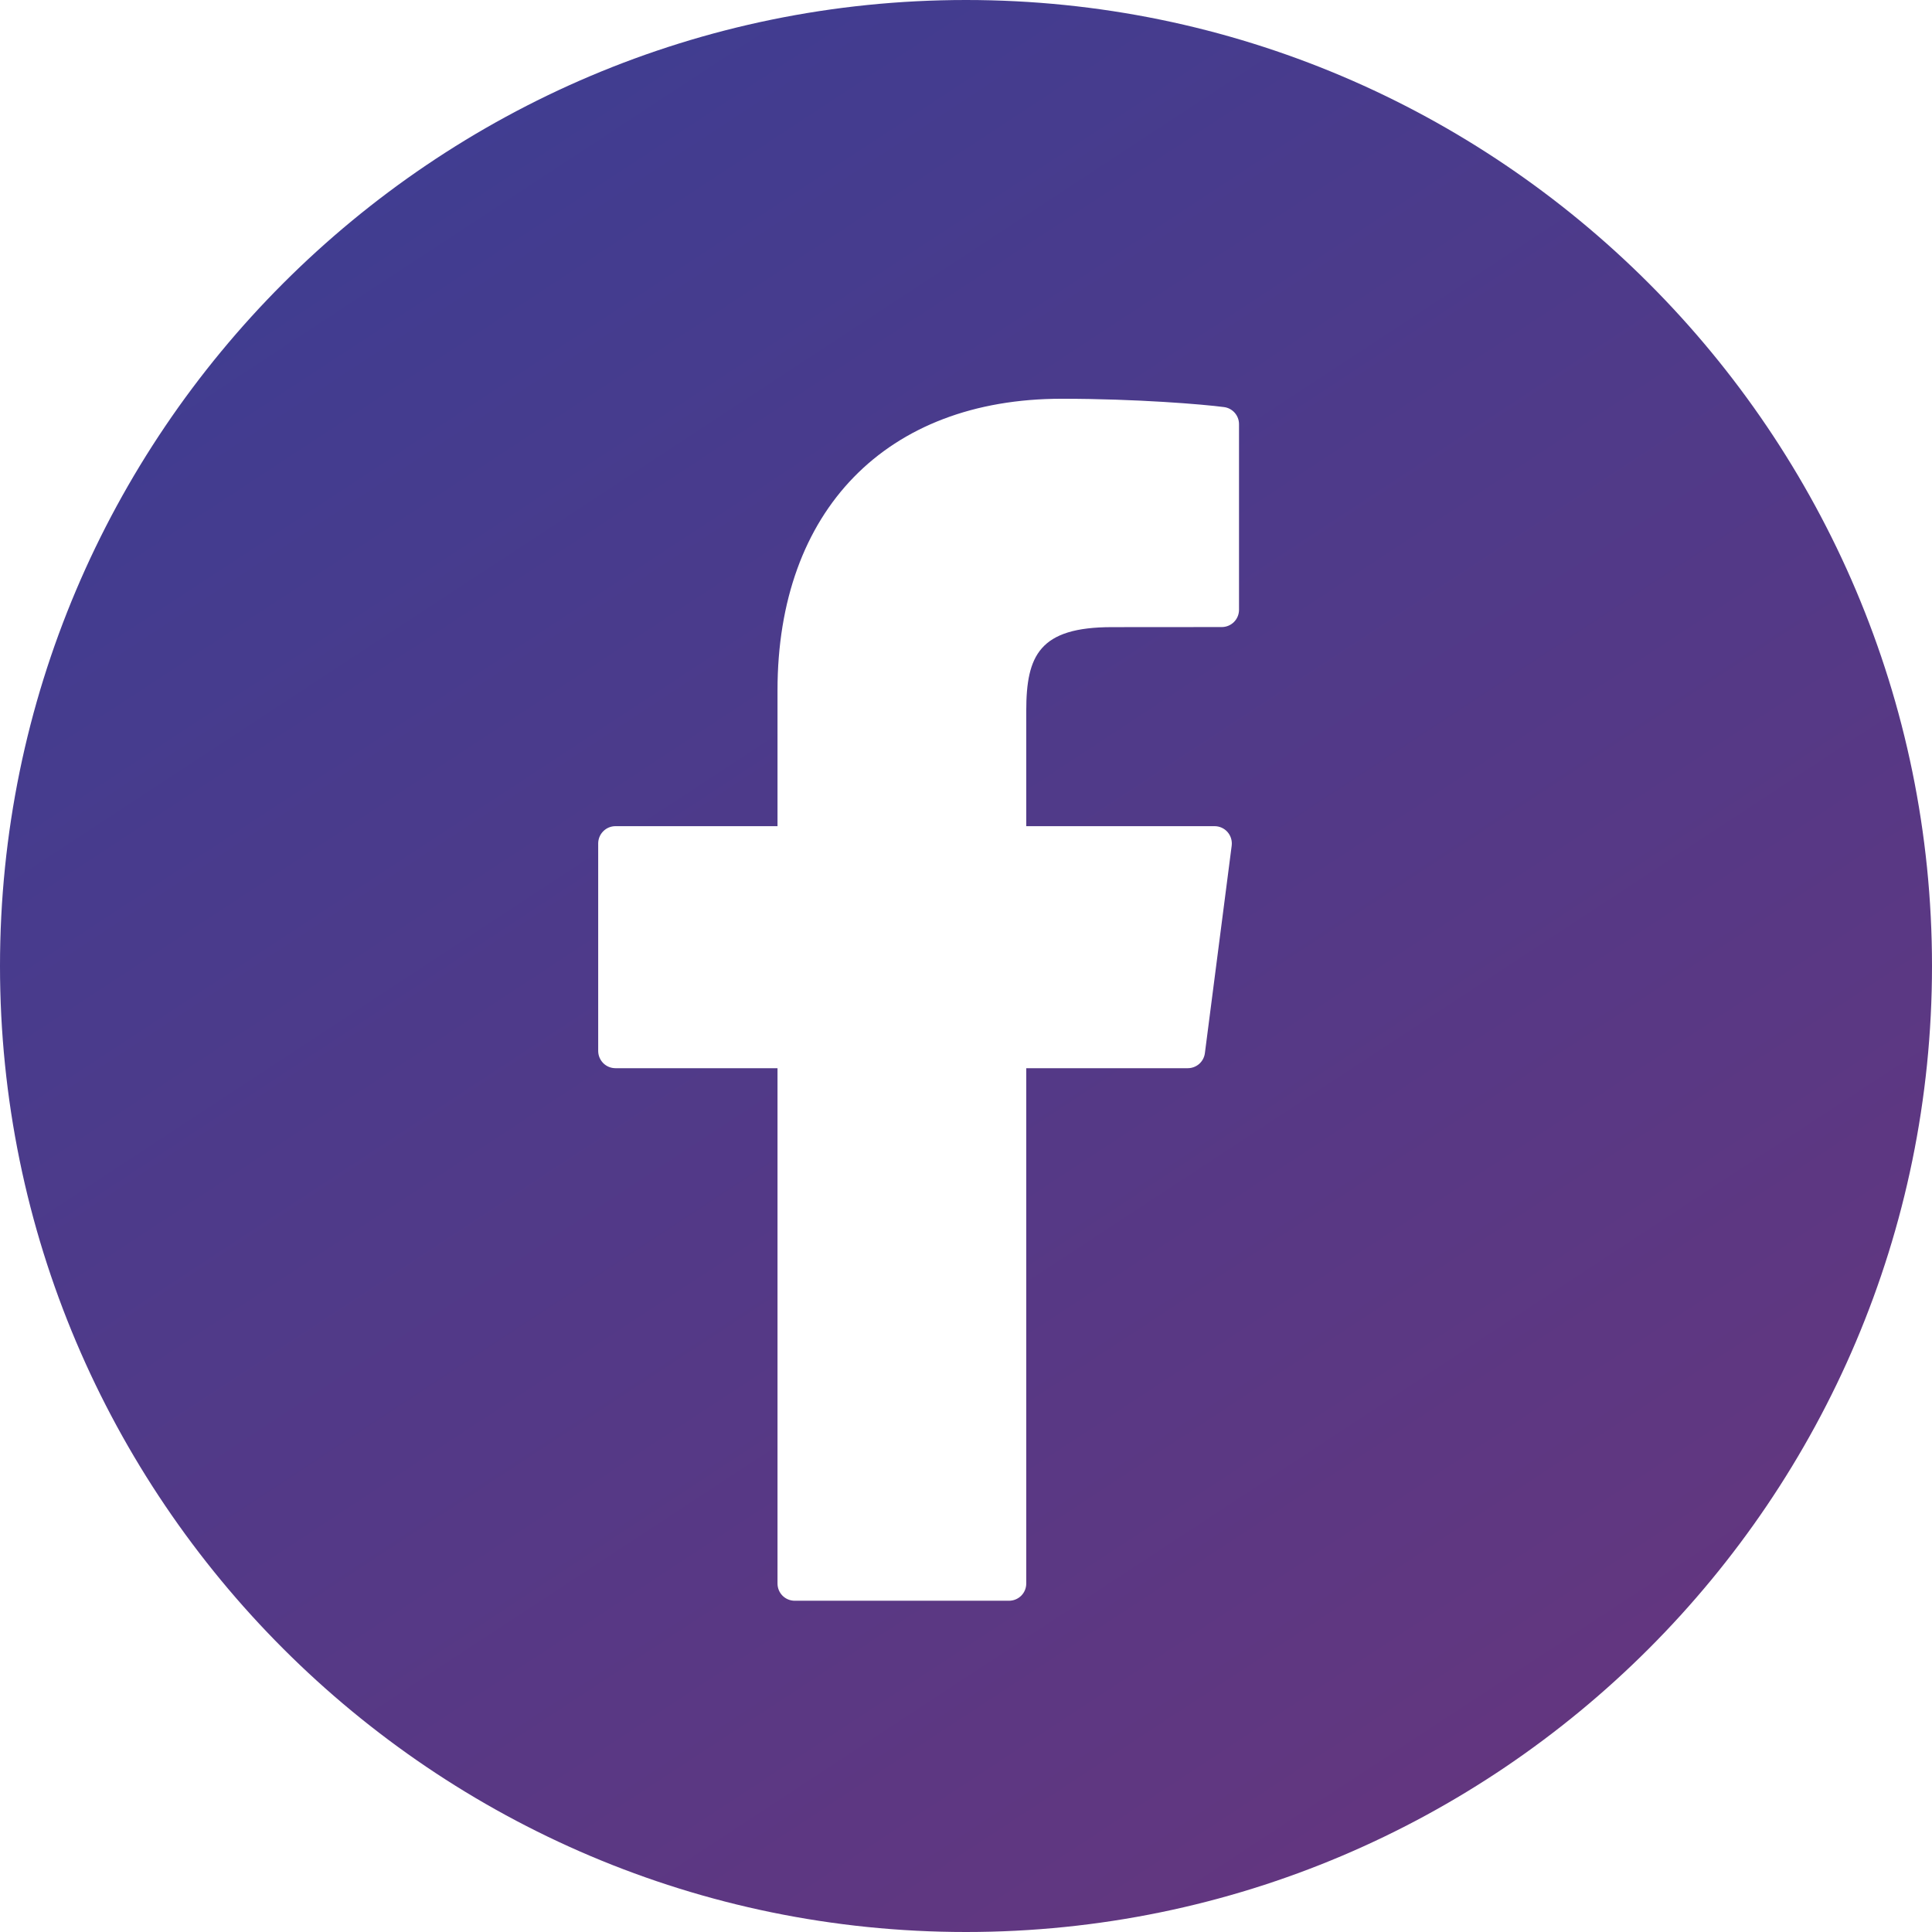 <svg width="48" height="48" viewBox="0 0 48 48" fill="none" xmlns="http://www.w3.org/2000/svg">
<path d="M24 0C10.766 0 0 10.766 0 24C0 37.233 10.766 48 24 48C37.233 48 48 37.233 48 24C48 10.766 37.233 0 24 0ZM30.783 15.15C30.783 15.264 30.738 15.373 30.658 15.453C30.577 15.534 30.468 15.579 30.355 15.579L27.626 15.581C25.826 15.581 25.497 16.282 25.497 17.662V20.526H30.176C30.299 20.526 30.417 20.579 30.498 20.672C30.579 20.765 30.616 20.887 30.601 21.01L29.935 26.166C29.922 26.269 29.871 26.364 29.793 26.433C29.715 26.501 29.614 26.539 29.51 26.539H25.497V39.342C25.497 39.456 25.452 39.565 25.372 39.645C25.291 39.725 25.182 39.77 25.069 39.77H19.745C19.631 39.77 19.522 39.725 19.442 39.645C19.362 39.565 19.317 39.456 19.317 39.342V26.539H15.291C15.177 26.539 15.068 26.494 14.988 26.414C14.908 26.333 14.862 26.224 14.862 26.111V20.955C14.862 20.841 14.908 20.732 14.988 20.652C15.068 20.571 15.177 20.526 15.291 20.526H19.317V17.152C19.317 12.683 22.021 9.907 26.376 9.907C28.248 9.907 29.902 10.046 30.411 10.114C30.514 10.127 30.608 10.178 30.677 10.256C30.745 10.334 30.783 10.434 30.783 10.538V15.15Z" fill="url(#paint0_linear_1653_1985)"/>
<defs>
<linearGradient id="paint0_linear_1653_1985" x1="0" y1="0" x2="36.474" y2="55.566" gradientUnits="userSpaceOnUse">
<stop stop-color="#3A3E94"/>
<stop offset="1" stop-color="#69357C"/>
</linearGradient>
</defs>
</svg>
